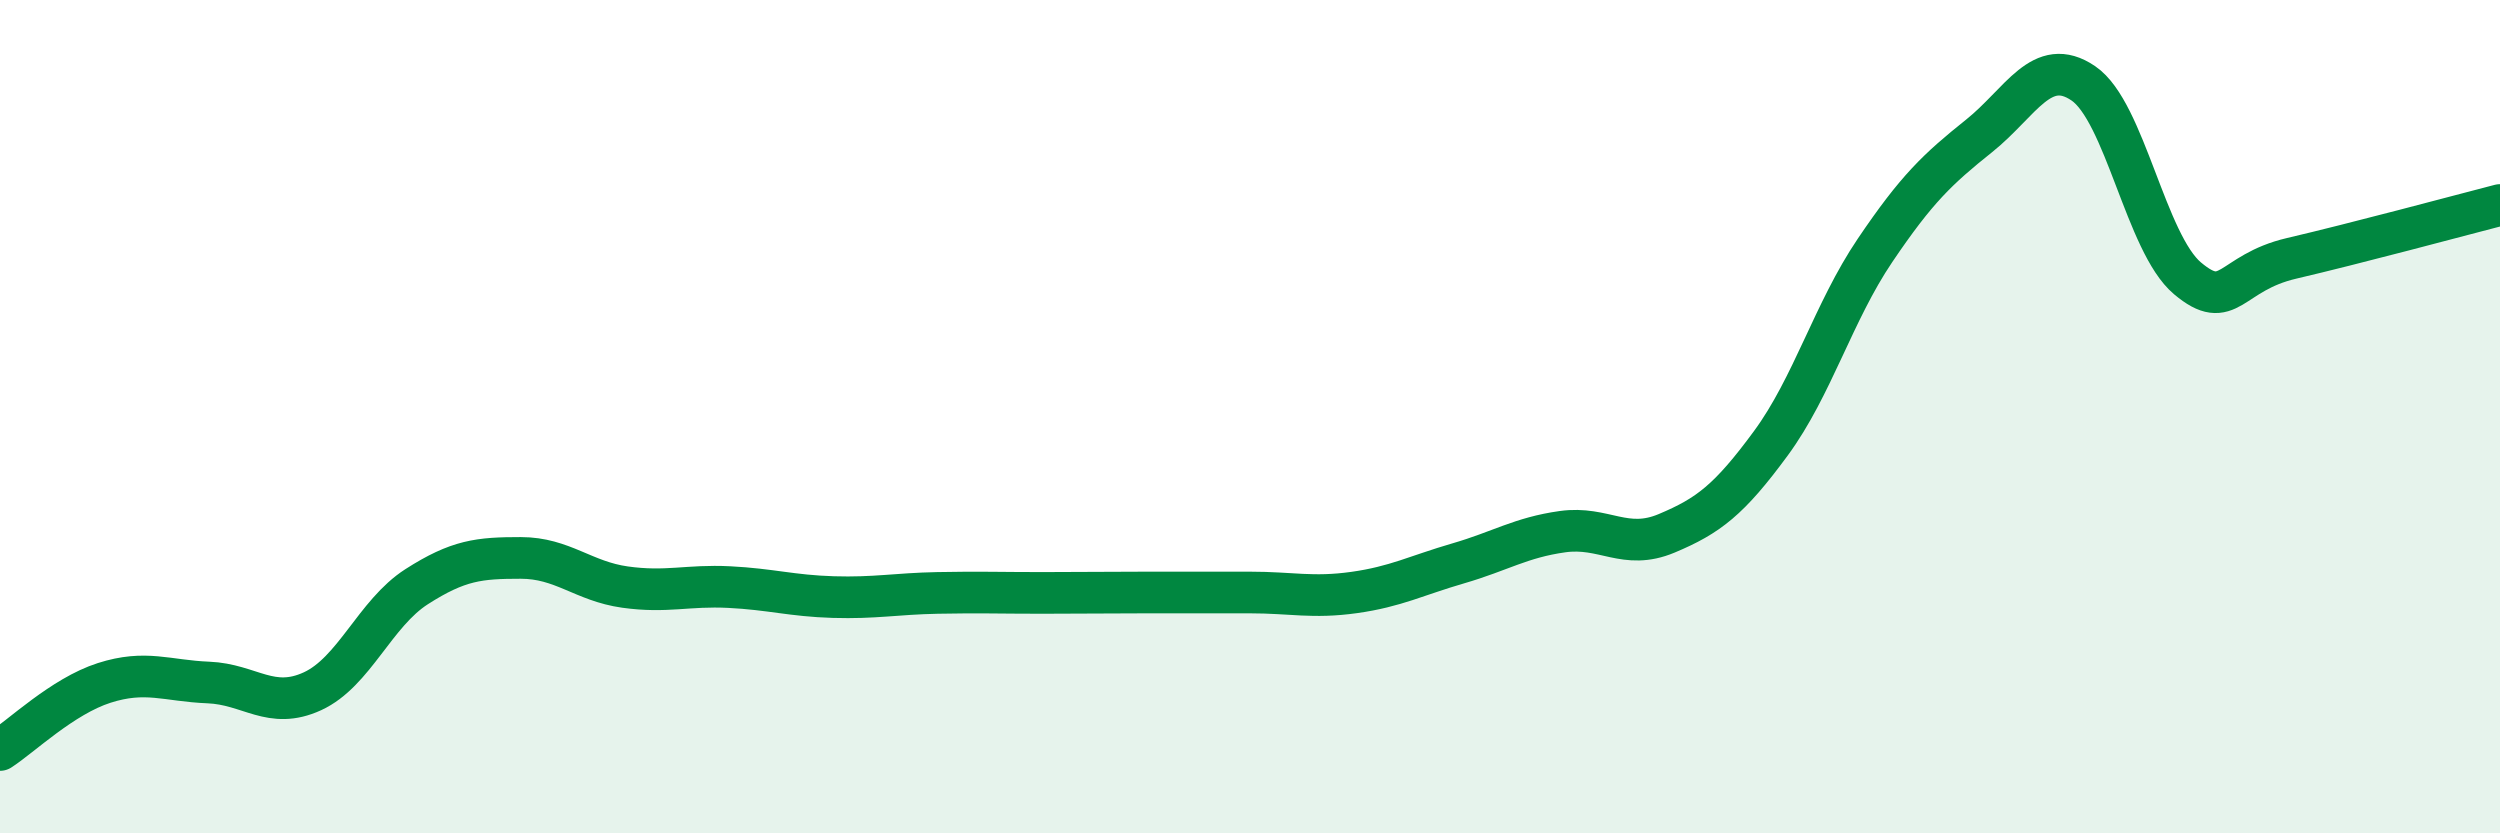 
    <svg width="60" height="20" viewBox="0 0 60 20" xmlns="http://www.w3.org/2000/svg">
      <path
        d="M 0,18 C 0.5,17.68 1.5,16.71 2.5,16.39 C 3.5,16.07 4,16.34 5,16.38 C 6,16.42 6.5,17.05 7.5,16.59 C 8.5,16.13 9,14.72 10,14.08 C 11,13.44 11.5,13.39 12.5,13.39 C 13.5,13.39 14,13.95 15,14.09 C 16,14.23 16.5,14.04 17.5,14.09 C 18.5,14.14 19,14.3 20,14.33 C 21,14.36 21.5,14.25 22.5,14.23 C 23.5,14.21 24,14.23 25,14.23 C 26,14.23 26.5,14.22 27.5,14.22 C 28.5,14.22 29,14.22 30,14.22 C 31,14.22 31.5,14.36 32.5,14.22 C 33.5,14.08 34,13.81 35,13.52 C 36,13.23 36.5,12.9 37.5,12.76 C 38.5,12.62 39,13.22 40,12.8 C 41,12.38 41.5,12 42.5,10.64 C 43.5,9.28 44,7.49 45,6.01 C 46,4.53 46.5,4.06 47.5,3.26 C 48.5,2.46 49,1.32 50,2 C 51,2.68 51.5,5.84 52.5,6.68 C 53.5,7.52 53.5,6.55 55,6.2 C 56.5,5.85 59,5.18 60,4.92L60 20L0 20Z"
        fill="#008740"
        opacity="0.1"
        stroke-linecap="round"
        stroke-linejoin="round"
      />
      <path
        d="M 0,18 C 0.5,17.68 1.5,16.71 2.5,16.39 C 3.5,16.07 4,16.34 5,16.38 C 6,16.42 6.5,17.05 7.5,16.59 C 8.5,16.13 9,14.72 10,14.08 C 11,13.44 11.5,13.39 12.5,13.39 C 13.5,13.39 14,13.95 15,14.09 C 16,14.23 16.5,14.04 17.5,14.09 C 18.5,14.14 19,14.3 20,14.33 C 21,14.36 21.5,14.25 22.5,14.23 C 23.5,14.21 24,14.23 25,14.23 C 26,14.23 26.5,14.22 27.5,14.22 C 28.5,14.22 29,14.22 30,14.22 C 31,14.22 31.5,14.36 32.5,14.22 C 33.5,14.08 34,13.81 35,13.52 C 36,13.23 36.5,12.9 37.5,12.76 C 38.5,12.62 39,13.22 40,12.8 C 41,12.38 41.5,12 42.5,10.64 C 43.5,9.28 44,7.49 45,6.01 C 46,4.53 46.5,4.06 47.5,3.26 C 48.5,2.46 49,1.32 50,2 C 51,2.68 51.5,5.84 52.5,6.68 C 53.5,7.52 53.5,6.55 55,6.2 C 56.5,5.85 59,5.18 60,4.92"
        stroke="#008740"
        stroke-width="1"
        fill="none"
        stroke-linecap="round"
        stroke-linejoin="round"
      />
    </svg>
  